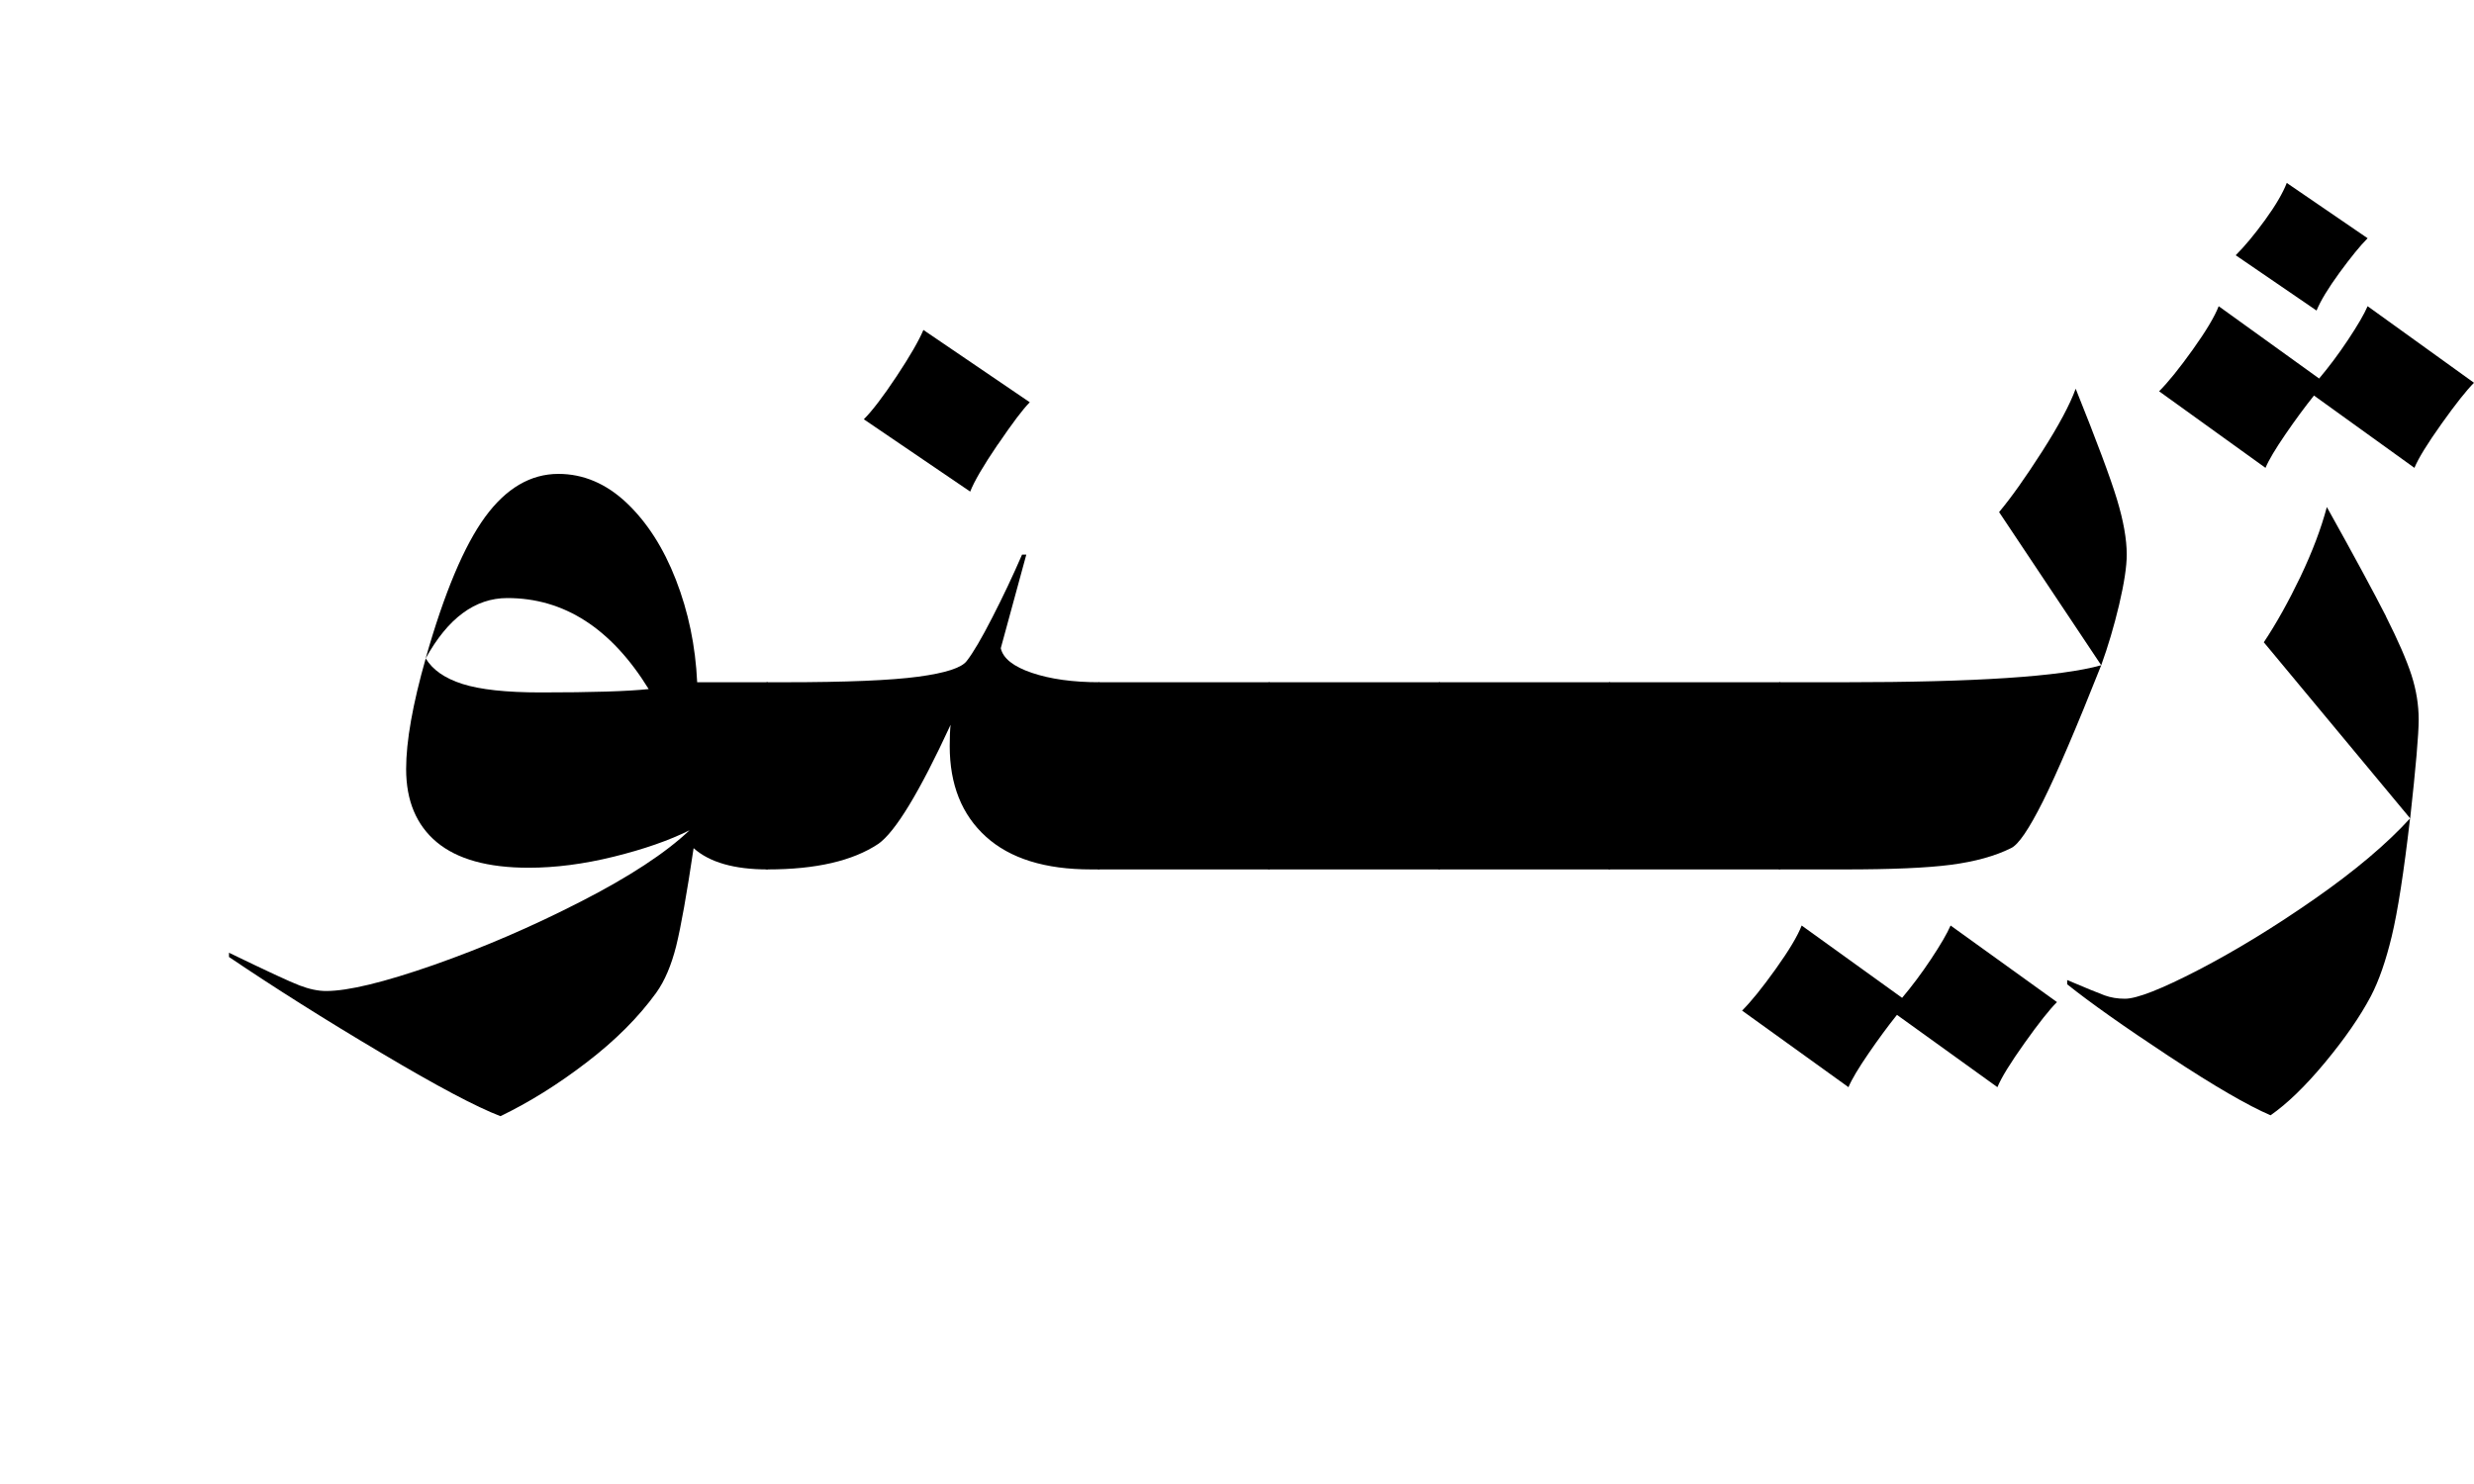 <?xml version="1.0" encoding="UTF-8"?> <svg xmlns="http://www.w3.org/2000/svg" id="Layer_1" data-name="Layer 1" viewBox="0 0 250 150"><defs><style> .cls-1 { stroke-width: 0px; } </style></defs><path class="cls-1" d="m77.57,87.88c-3.38,0-5.88-.72-7.48-2.15-.69,4.64-1.28,7.94-1.76,9.89-.49,1.95-1.16,3.53-2.02,4.73-1.78,2.46-4.13,4.82-7.05,7.05-2.92,2.24-5.82,4.04-8.69,5.42-2.41-.92-6.44-3.05-12.08-6.41-5.65-3.35-10.76-6.58-15.35-9.68v-.43c3.78,1.83,6.16,2.94,7.14,3.31.97.37,1.86.56,2.67.56,2.24,0,5.85-.88,10.84-2.62,4.99-1.75,9.95-3.88,14.88-6.41,4.93-2.52,8.6-4.93,11.01-7.22-2.06,1.03-4.62,1.92-7.65,2.67s-5.91,1.12-8.6,1.12c-4.13,0-7.22-.86-9.29-2.58-2.06-1.72-3.1-4.18-3.1-7.4,0-2.81.66-6.54,1.98-11.18.69,1.15,1.92,2.01,3.7,2.58,1.78.57,4.41.86,7.91.86,5.16,0,8.8-.11,10.92-.34-3.78-6.13-8.54-9.2-14.28-9.2-3.27,0-6.02,2.04-8.26,6.11,1.89-6.65,3.9-11.42,6.02-14.32,2.12-2.89,4.59-4.34,7.4-4.34,2.52,0,4.82.98,6.88,2.92,2.06,1.95,3.73,4.54,4.99,7.78,1.26,3.24,1.98,6.69,2.15,10.36h7.14v18.92Z"></path><path class="cls-1" d="m99.63,84.57c-2.44-2.21-3.66-5.26-3.66-9.16,0-.92.03-1.63.09-2.15-3.15,6.82-5.59,10.84-7.31,12.04-2.58,1.72-6.31,2.58-11.18,2.58-.46,0-.89-.96-1.29-2.88-.4-1.92-.6-4.11-.6-6.58s.2-4.66.6-6.58c.4-1.92.83-2.88,1.29-2.88h1.72c6.25,0,10.75-.19,13.5-.56,2.75-.37,4.39-.9,4.9-1.59.63-.8,1.49-2.26,2.58-4.39,1.09-2.12,2.09-4.24,3.01-6.36h.43l-2.58,9.46c.23,1.03,1.28,1.86,3.14,2.49,1.86.63,4.14.95,6.84.95v18.92h-.86c-4.64,0-8.18-1.1-10.62-3.31Zm1.2-39.65c-1.46,2.15-2.39,3.74-2.79,4.77l-10.75-7.31c.86-.86,1.96-2.31,3.31-4.34,1.35-2.04,2.25-3.6,2.71-4.69l10.75,7.31c-.69.69-1.76,2.11-3.22,4.26Z"></path><path class="cls-1" d="m109.82,85c-.4-1.92-.6-4.11-.6-6.58s.2-4.66.6-6.58c.4-1.92.83-2.88,1.29-2.88h17.2v18.92h-17.2c-.46,0-.89-.96-1.29-2.88Z"></path><path class="cls-1" d="m127.02,85c-.4-1.92-.6-4.11-.6-6.58s.2-4.66.6-6.58c.4-1.92.83-2.88,1.29-2.88h17.2v18.92h-17.2c-.46,0-.89-.96-1.29-2.88Z"></path><path class="cls-1" d="m144.22,85c-.4-1.92-.6-4.11-.6-6.58s.2-4.66.6-6.58c.4-1.92.83-2.88,1.29-2.88h17.2v18.92h-17.2c-.46,0-.89-.96-1.29-2.88Z"></path><path class="cls-1" d="m161.42,85c-.4-1.92-.6-4.11-.6-6.58s.2-4.66.6-6.58c.4-1.92.83-2.88,1.29-2.88h17.2v18.92h-17.2c-.46,0-.89-.96-1.29-2.88Z"></path><path class="cls-1" d="m204.59,105.42c-1.43,2.01-2.35,3.5-2.75,4.47l-10.15-7.31c-.92,1.15-1.88,2.45-2.88,3.91-1,1.46-1.68,2.59-2.02,3.4l-10.75-7.74c.92-.92,2.05-2.32,3.4-4.21,1.35-1.89,2.22-3.35,2.62-4.39l10.15,7.31c.97-1.15,1.95-2.45,2.92-3.91.97-1.46,1.63-2.6,1.98-3.4l10.75,7.74c-.75.74-1.84,2.12-3.27,4.13Zm-25.97-20.42c-.4-1.92-.6-4.11-.6-6.58s.2-4.66.6-6.58c.4-1.92.83-2.88,1.29-2.88h6.45c13.24,0,21.9-.57,25.97-1.72-2.52,6.36-4.49,10.95-5.89,13.76-1.41,2.81-2.48,4.39-3.23,4.73-1.61.8-3.63,1.36-6.06,1.68-2.44.32-6.04.47-10.79.47h-6.45c-.46,0-.89-.96-1.29-2.88Zm35.52-23.87c-.52,2.18-1.12,4.21-1.81,6.11l-10.32-15.48c1.2-1.43,2.65-3.47,4.34-6.11,1.69-2.64,2.82-4.76,3.4-6.36,2.12,5.28,3.51,9,4.17,11.18.66,2.18.99,4.04.99,5.59,0,1.2-.26,2.9-.77,5.07Z"></path><path class="cls-1" d="m219.17,106.76c-4.56-3.01-7.98-5.43-10.28-7.27v-.43c1.89.8,3.15,1.32,3.78,1.55.63.23,1.32.34,2.06.34,1.2,0,3.68-.97,7.44-2.92,3.75-1.95,7.67-4.34,11.74-7.18,4.07-2.84,7.28-5.55,9.63-8.13-.63,5.45-1.25,9.42-1.85,11.91-.6,2.49-1.3,4.51-2.11,6.06-1.09,2.06-2.64,4.3-4.64,6.71s-3.84,4.18-5.5,5.33c-2.29-.98-5.72-2.97-10.28-5.98Zm27.56-63.94c-1.43,2.01-2.35,3.5-2.75,4.47l-10.15-7.31c-.92,1.15-1.88,2.45-2.88,3.91-1,1.46-1.68,2.59-2.02,3.4l-10.75-7.74c.92-.92,2.05-2.32,3.4-4.21,1.35-1.89,2.22-3.35,2.62-4.39l10.15,7.31c.97-1.15,1.95-2.45,2.92-3.91.97-1.46,1.63-2.59,1.98-3.4l10.75,7.74c-.75.75-1.84,2.12-3.27,4.13Zm-10.32-15.26c-1.15,1.58-1.92,2.85-2.32,3.83l-8.17-5.59c.92-.92,1.91-2.11,2.97-3.57,1.06-1.46,1.79-2.71,2.19-3.74l8.17,5.59c-.75.75-1.69,1.91-2.84,3.48Zm4.69,34.74c1.23,2.44,2.09,4.42,2.58,5.93.49,1.52.73,3.03.73,4.51s-.29,4.82-.86,9.98l-14.79-17.8c1.26-1.89,2.49-4.1,3.7-6.62,1.2-2.52,2.09-4.87,2.67-7.05,2.75,4.93,4.74,8.62,5.98,11.05Z"></path></svg> 